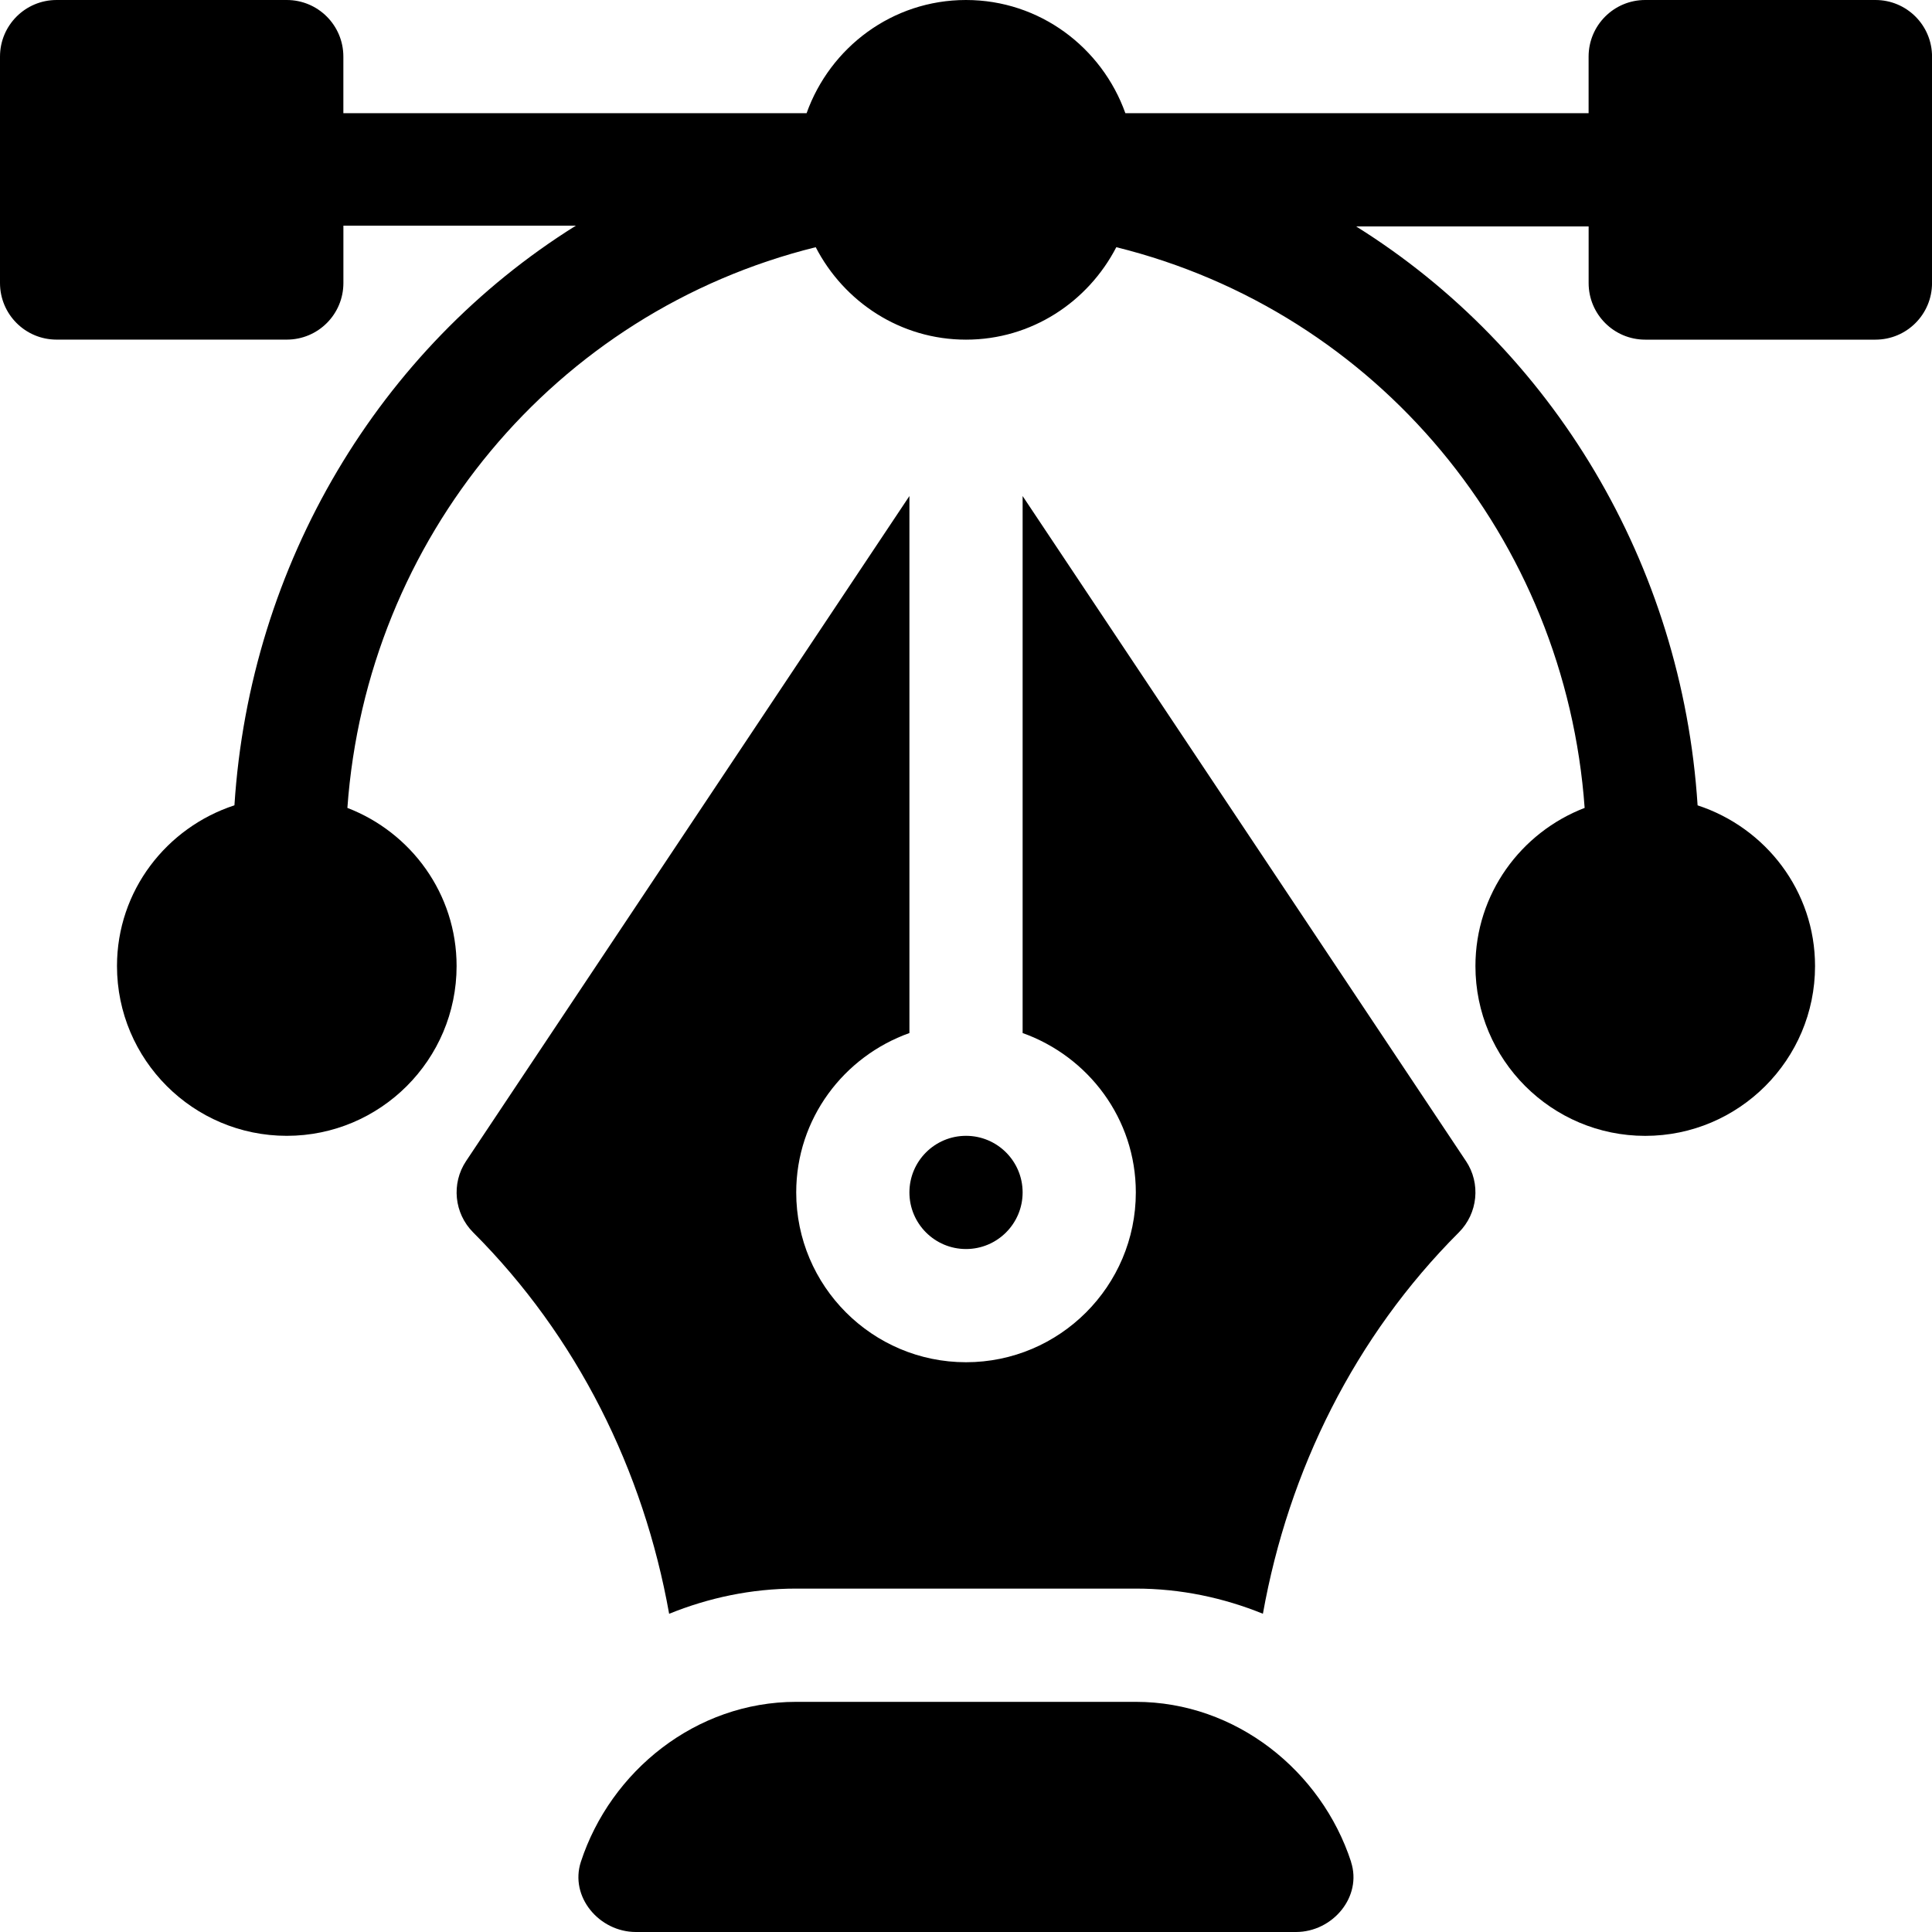 <?xml version="1.0" encoding="UTF-8"?>
<svg id="Layer_2" data-name="Layer 2" xmlns="http://www.w3.org/2000/svg" viewBox="0 0 469.33 469.33">
  <g id="Layer_1-2" data-name="Layer 1">
    <g>
      <path d="M455.58,0h-55.92c-7.6,0-13.75,6.15-13.75,13.75v13.75h-112.53c-5.7-15.97-20.81-27.5-38.72-27.5s-33.02,11.53-38.72,27.5h-112.53v-13.75c0-7.6-6.15-13.75-13.75-13.75H13.75C6.15,0,0,6.15,0,13.75v55c0,7.6,6.15,13.75,13.75,13.75h55.92c7.6,0,13.75-6.15,13.75-13.75v-13.93h56.47c-47.72,29.81-79.18,82.17-82.94,140.81-16.5,5.4-28.53,20.76-28.53,39.04,0,22.75,18.5,41.25,41.25,41.25s41.25-18.5,41.25-41.25c0-17.55-11.06-32.46-26.53-38.41,4.69-65.38,50.31-120.49,113.77-136.21,6.86,13.27,20.56,22.46,36.51,22.46s29.64-9.19,36.51-22.46c63.46,15.72,109.08,70.83,113.77,136.21-15.47,5.95-26.53,20.87-26.53,38.42,0,22.75,18.5,41.25,41.25,41.25s41.25-18.5,41.25-41.25c0-18.28-12.03-33.64-28.53-39.04-3.76-58.64-35.23-110.82-82.94-140.63h56.47v13.75c0,7.6,6.15,13.75,13.75,13.75h55.92c7.6,0,13.75-6.15,13.75-13.75V13.75c0-7.6-6.15-13.75-13.75-13.75Z"/>
      <path d="M328.21,452.28c-7.19-22.01-27.91-38.86-52.3-38.86h-82.5c-24.38,0-45.1,16.85-52.3,38.86-2.77,8.49,4.45,17.05,13.37,17.05h160.34c8.93,0,16.15-8.57,13.37-17.05Z"/>
      <path d="M356.11,282.04l-107.69-161.54v130.45c15.97,5.7,27.5,20.81,27.5,38.72,0,22.75-18.5,41.25-41.25,41.25s-41.25-18.5-41.25-41.25c0-17.9,11.53-33.02,27.5-38.72V120.5l-107.69,161.54c-3.64,5.45-2.91,12.72,1.72,17.35,25.24,25.24,41.38,57.76,47.6,92.64,9.55-3.87,19.94-6.12,30.87-6.12h82.5c10.93,0,21.32,2.24,30.87,6.11,6.23-34.88,22.36-67.4,47.6-92.64,4.63-4.63,5.36-11.9,1.72-17.35Z"/>
      <path d="M234.67,275.92c-7.59,0-13.75,6.16-13.75,13.75s6.16,13.75,13.75,13.75,13.75-6.16,13.75-13.75-6.16-13.75-13.75-13.75Z"/>
    </g>
  </g>
</svg>